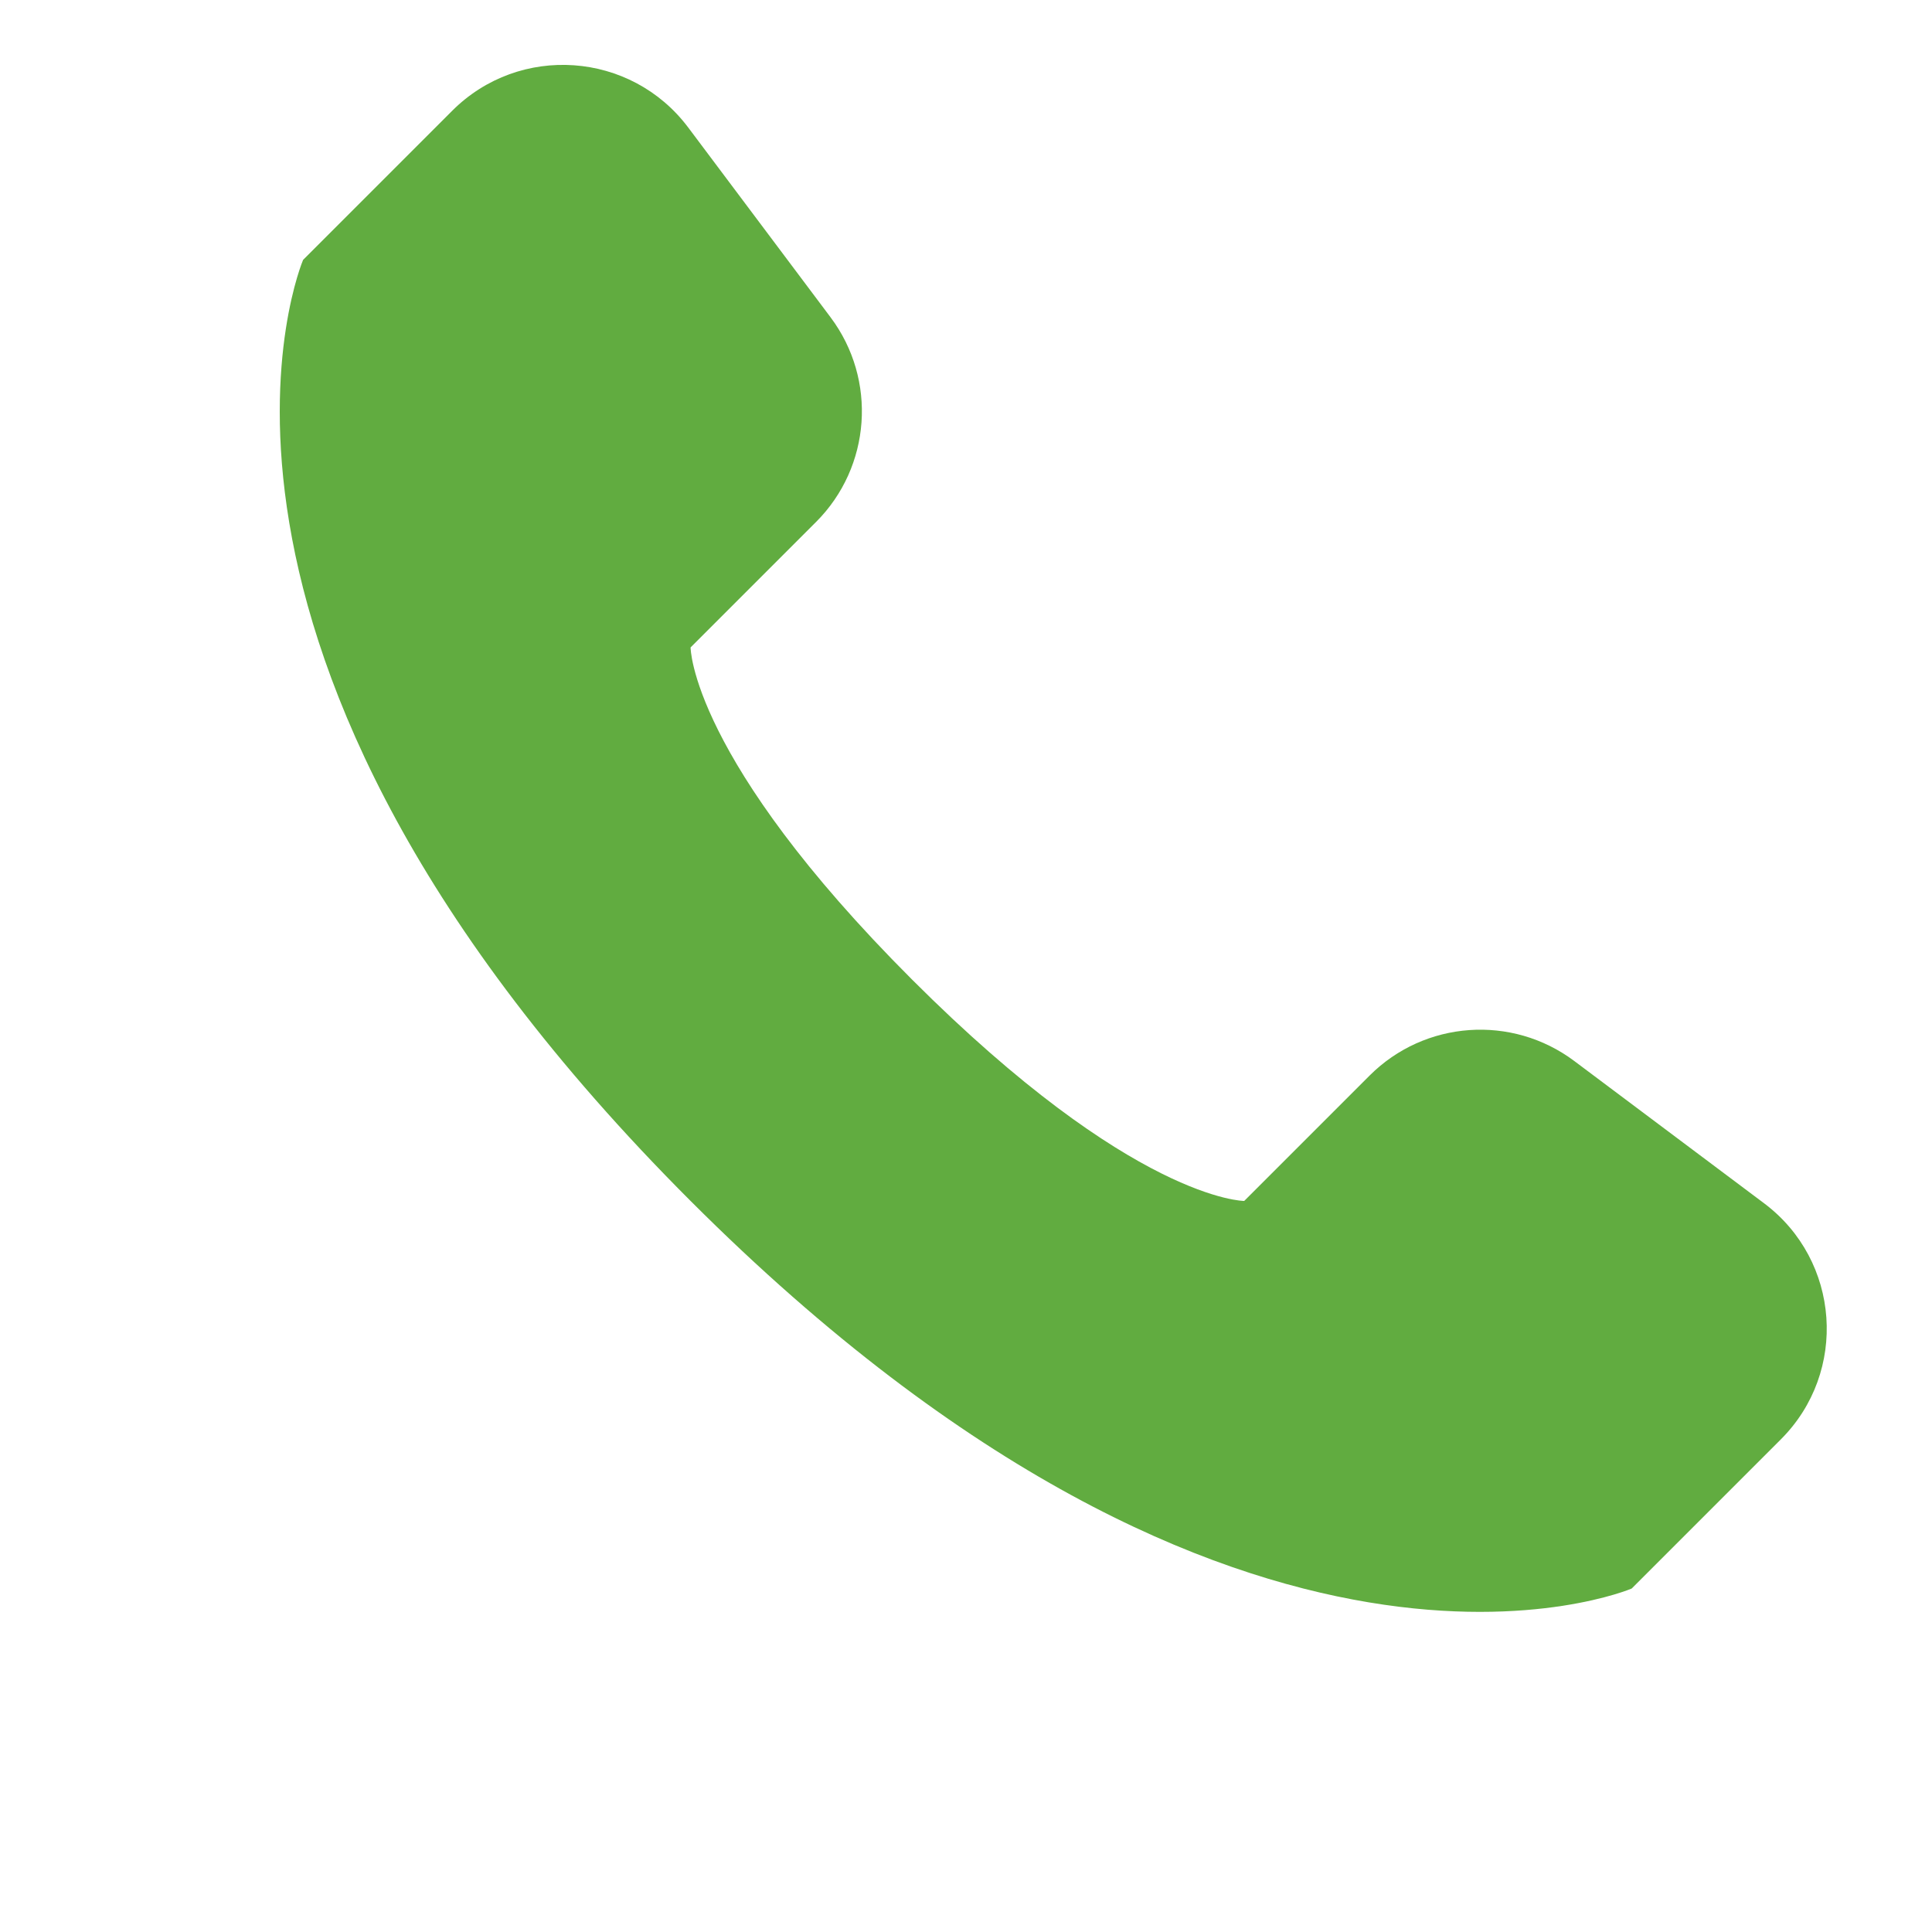 <svg width="18" height="18" viewBox="0 0 18 18" fill="none" xmlns="http://www.w3.org/2000/svg">
<path d="M16.592 13.41L15.202 14.8C15.202 14.8 11.592 16.347 6.434 11.189C1.277 6.032 2.824 2.421 2.824 2.421L4.213 1.032C4.841 0.404 5.879 0.478 6.412 1.188L7.738 2.956C8.174 3.537 8.116 4.35 7.603 4.863L6.434 6.032C6.434 6.032 6.434 7.063 8.497 9.126C10.56 11.189 11.592 11.189 11.592 11.189L12.76 10.021C13.274 9.507 14.086 9.45 14.667 9.885L16.436 11.211C17.146 11.744 17.22 12.782 16.592 13.41Z" fill="#61AC40"/>
</svg>
